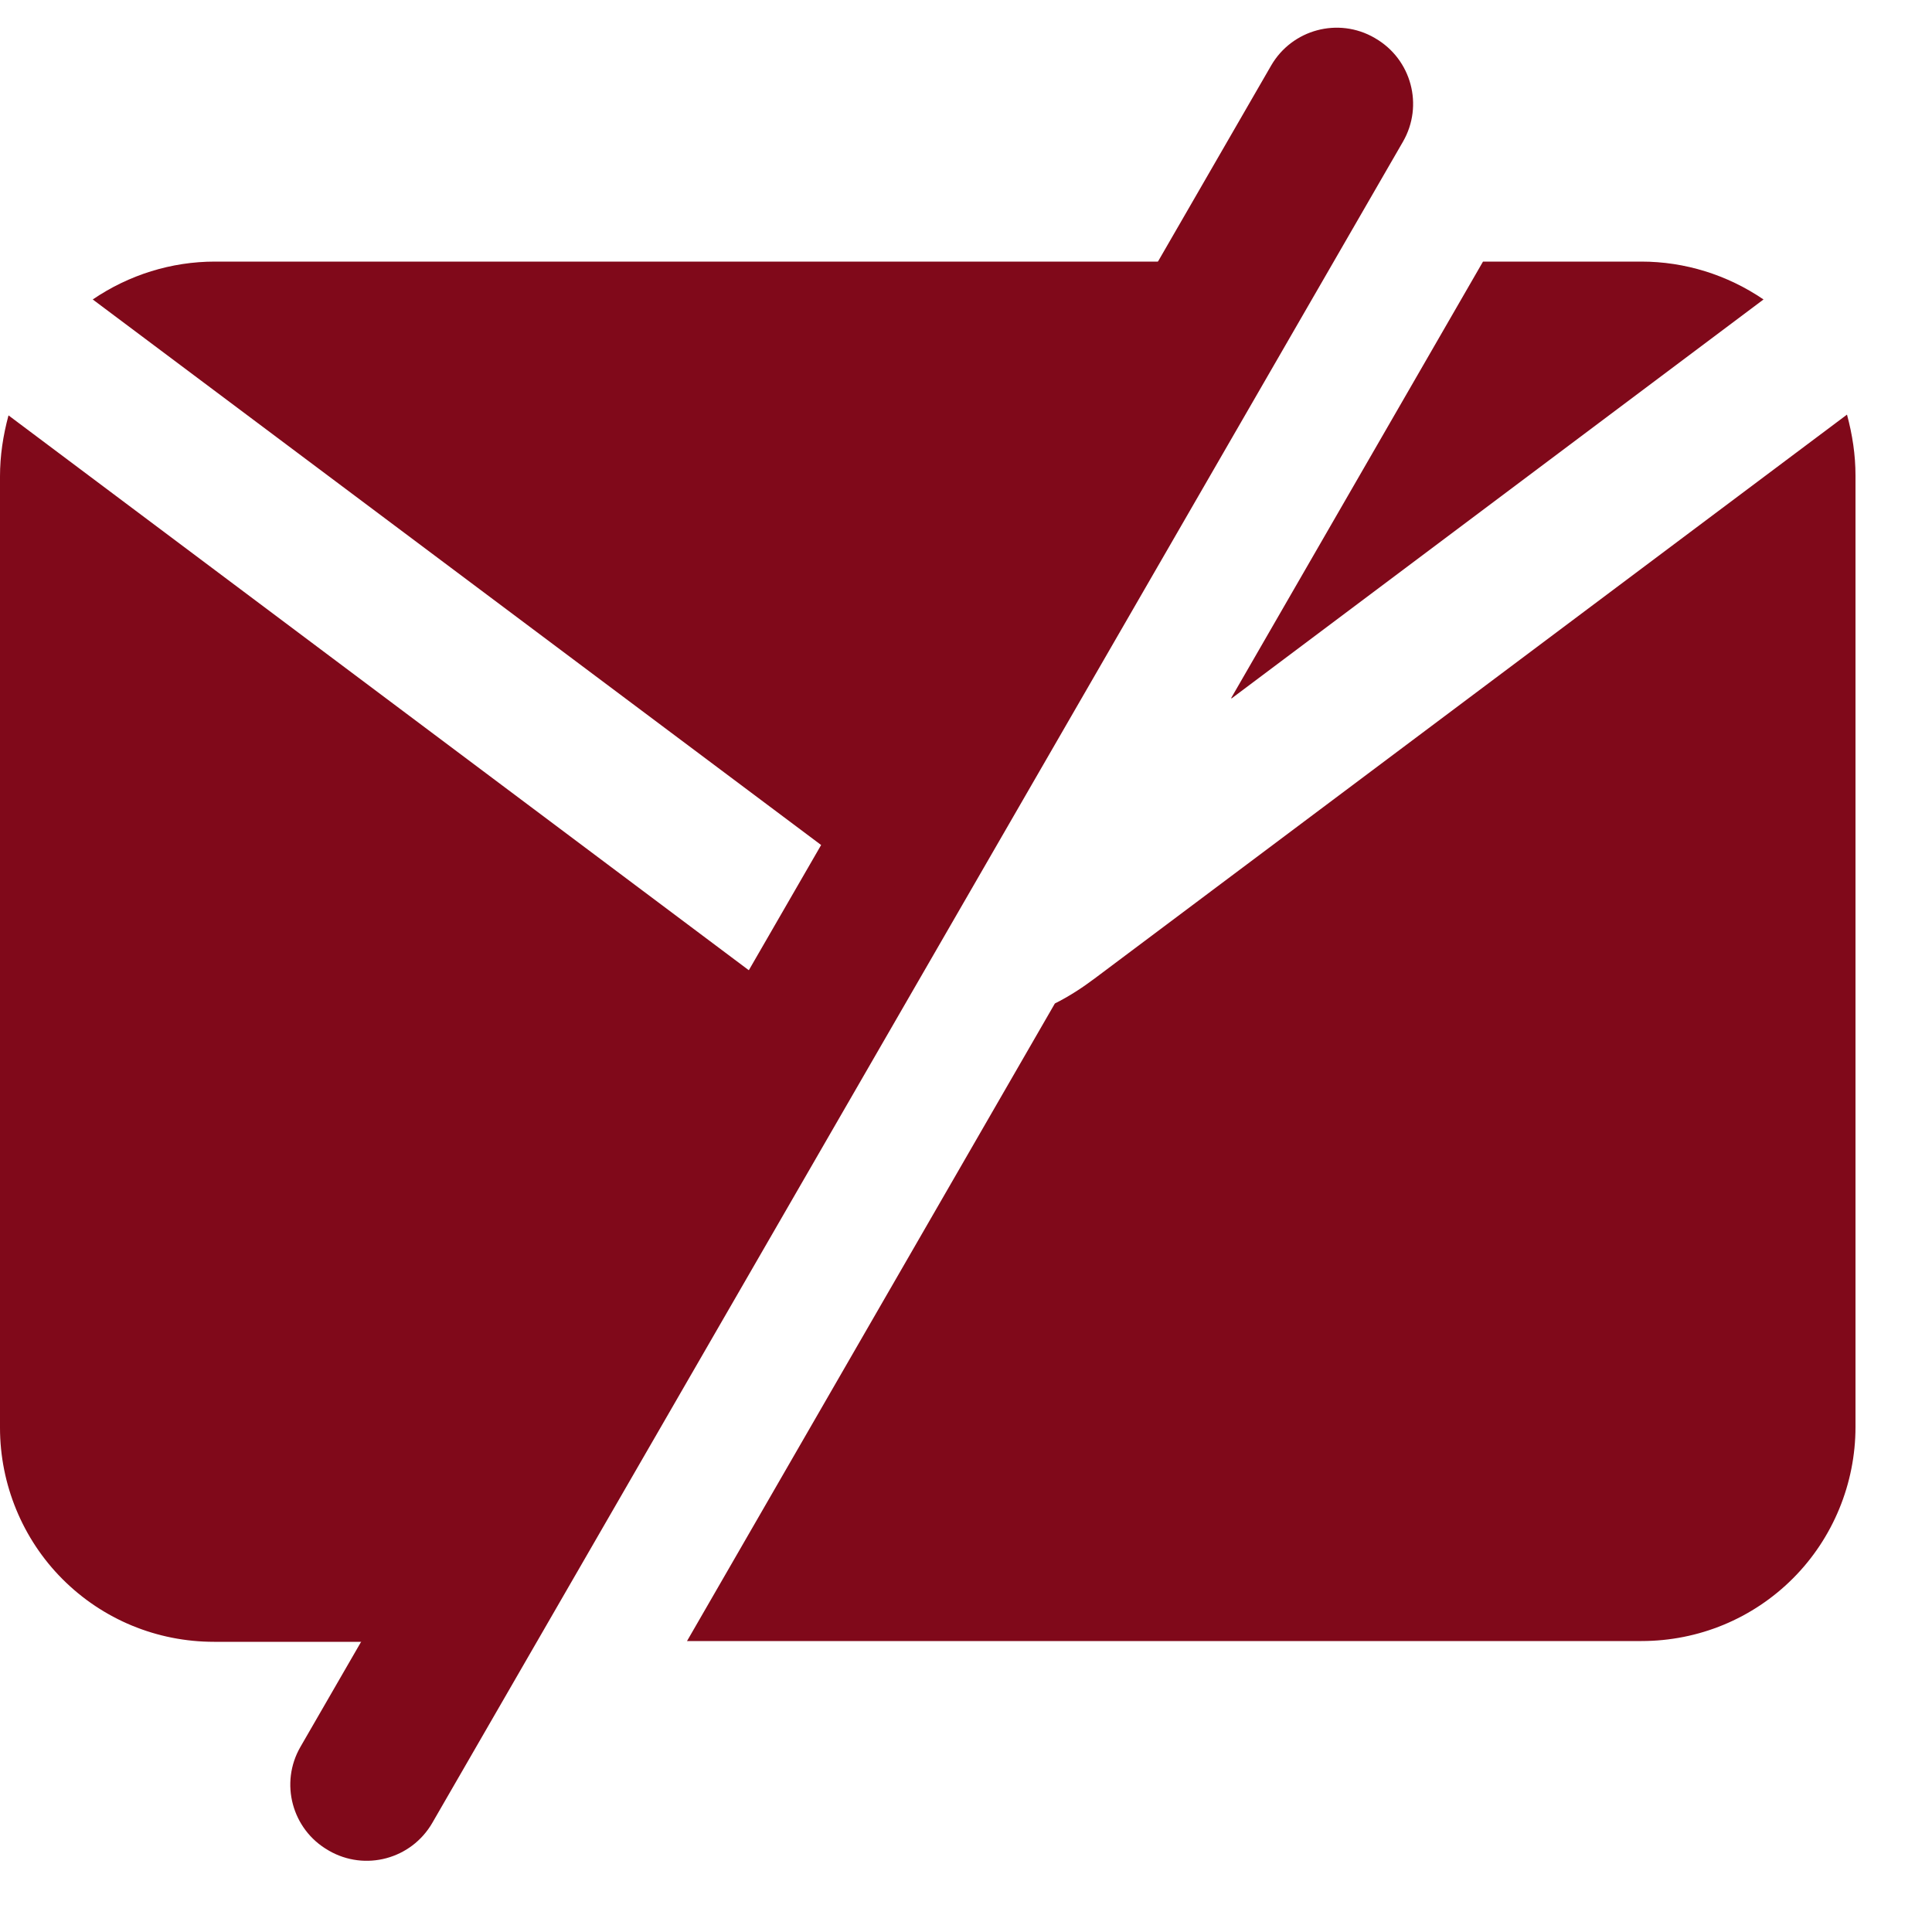 <svg width="25" height="25" viewBox="0 0 25 25" fill="none" xmlns="http://www.w3.org/2000/svg">
<path d="M16.448 0.849L3.888 22.604C3.617 23.072 3.778 23.672 4.247 23.942L4.255 23.947C4.724 24.218 5.323 24.057 5.594 23.588L18.154 1.834C18.425 1.365 18.264 0.766 17.795 0.495L17.787 0.49C17.318 0.219 16.719 0.38 16.448 0.849Z" fill="#80091A"/>
<path fill-rule="evenodd" clip-rule="evenodd" d="M16.92 3.385H2.78C2.22 3.385 1.67 3.555 1.2 3.875L10.96 11.185C11.26 11.415 11.63 11.535 12.01 11.535C12.08 11.535 12.15 11.535 12.22 11.525L16.92 3.385ZM11.2 13.295C10.72 13.185 10.26 12.975 9.85 12.675L0.11 5.375C0.04 5.635 0 5.895 0 6.165V18.475C0 19.205 0.29 19.915 0.81 20.435C1.33 20.955 2.03 21.245 2.77 21.245H6.61L11.2 13.305V13.295ZM8.89 21.235L13.65 12.985C13.83 12.895 14 12.785 14.16 12.665L23.9 5.365C23.97 5.625 24.01 5.885 24.01 6.155V18.465C24.01 19.195 23.72 19.905 23.2 20.425C22.68 20.945 21.98 21.235 21.24 21.235H8.89ZM15.93 9.035L19.19 3.385H21.24C21.8 3.385 22.35 3.555 22.82 3.875L15.94 9.035H15.93Z" fill="#80091A"/>
</svg>
